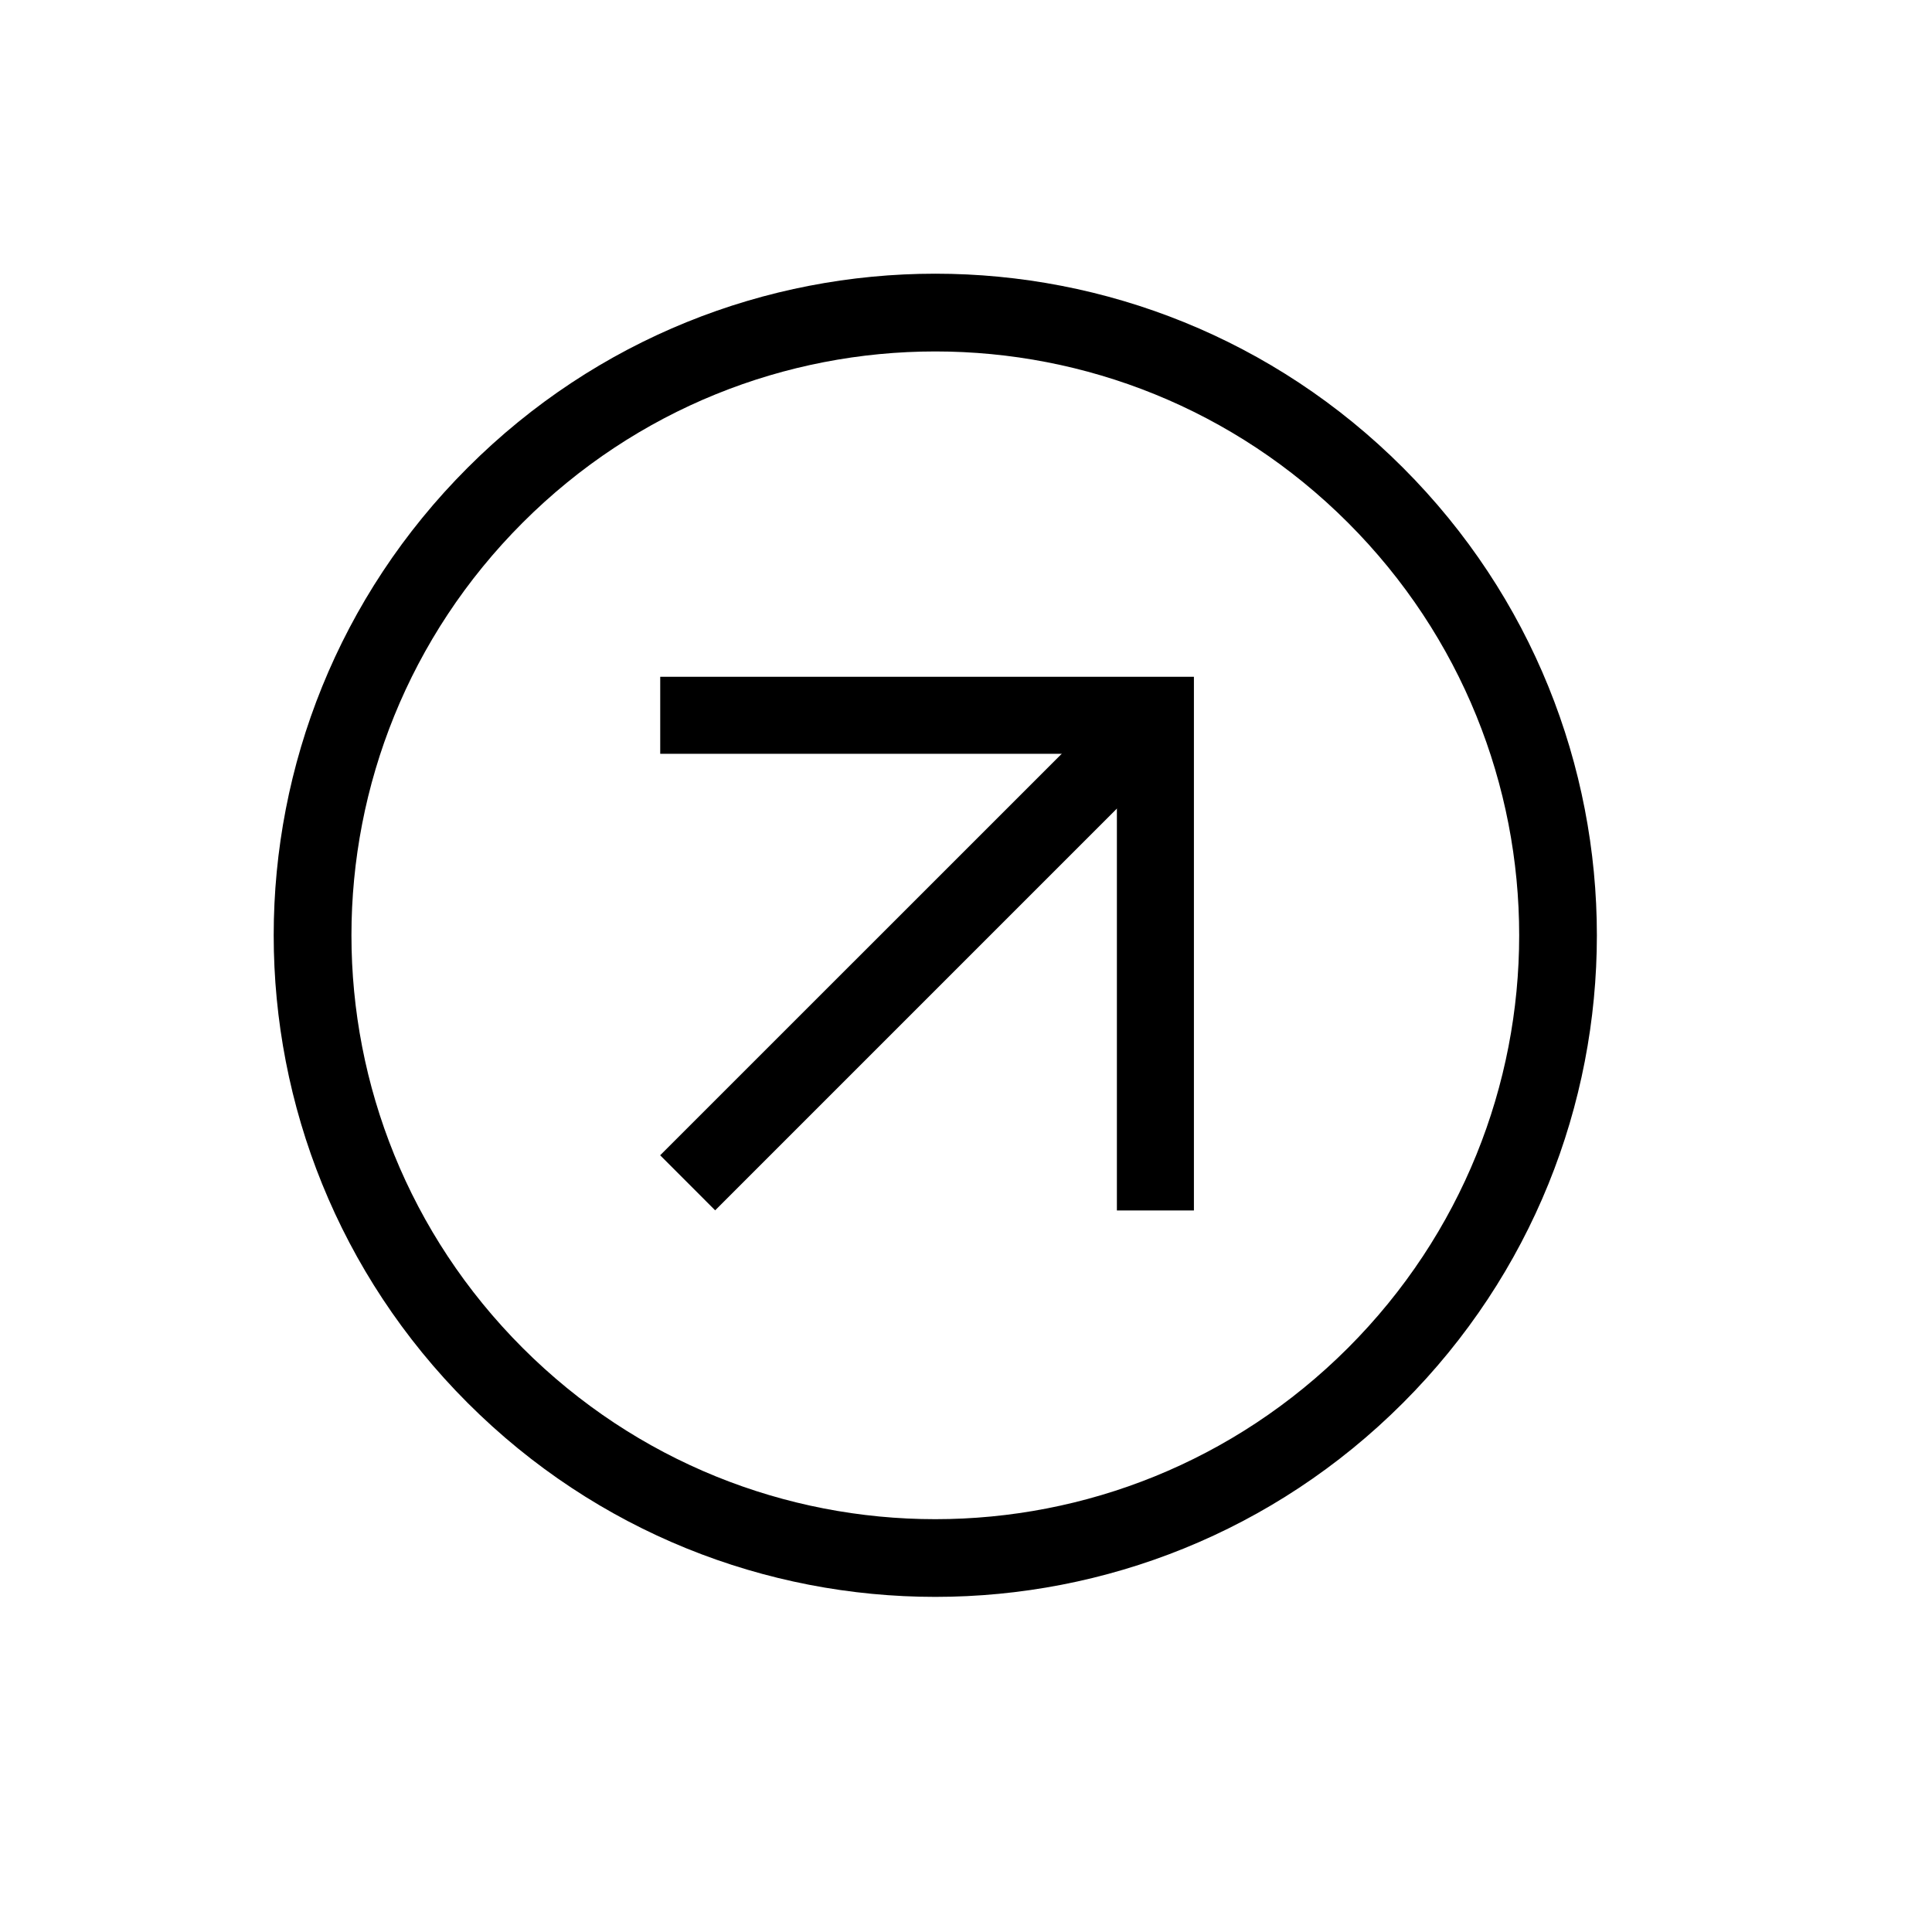 <svg width="30" height="30" viewBox="0 0 30 30" fill="none" xmlns="http://www.w3.org/2000/svg">
<path d="M21.785 21.785C17.77 25.8 11.277 25.8 7.262 21.785C3.246 17.77 3.246 11.277 7.262 7.262C11.277 3.246 17.77 3.246 21.785 7.262C25.8 11.277 25.8 17.77 21.785 21.785ZM8.116 8.116C4.571 11.662 4.571 17.385 8.116 20.931C11.661 24.476 17.385 24.476 20.931 20.931C24.476 17.385 24.476 11.662 20.931 8.116C17.385 4.571 11.661 4.571 8.116 8.116Z" fill="black"/>
<path d="M18.539 18.796L17.343 18.796L17.343 11.705L10.252 11.705L10.252 10.509L18.539 10.509L18.539 18.796Z" fill="black"/>
<path d="M10.251 17.939L17.513 10.678L18.367 11.532L11.105 18.794L10.251 17.939Z" fill="black"/>
</svg>
